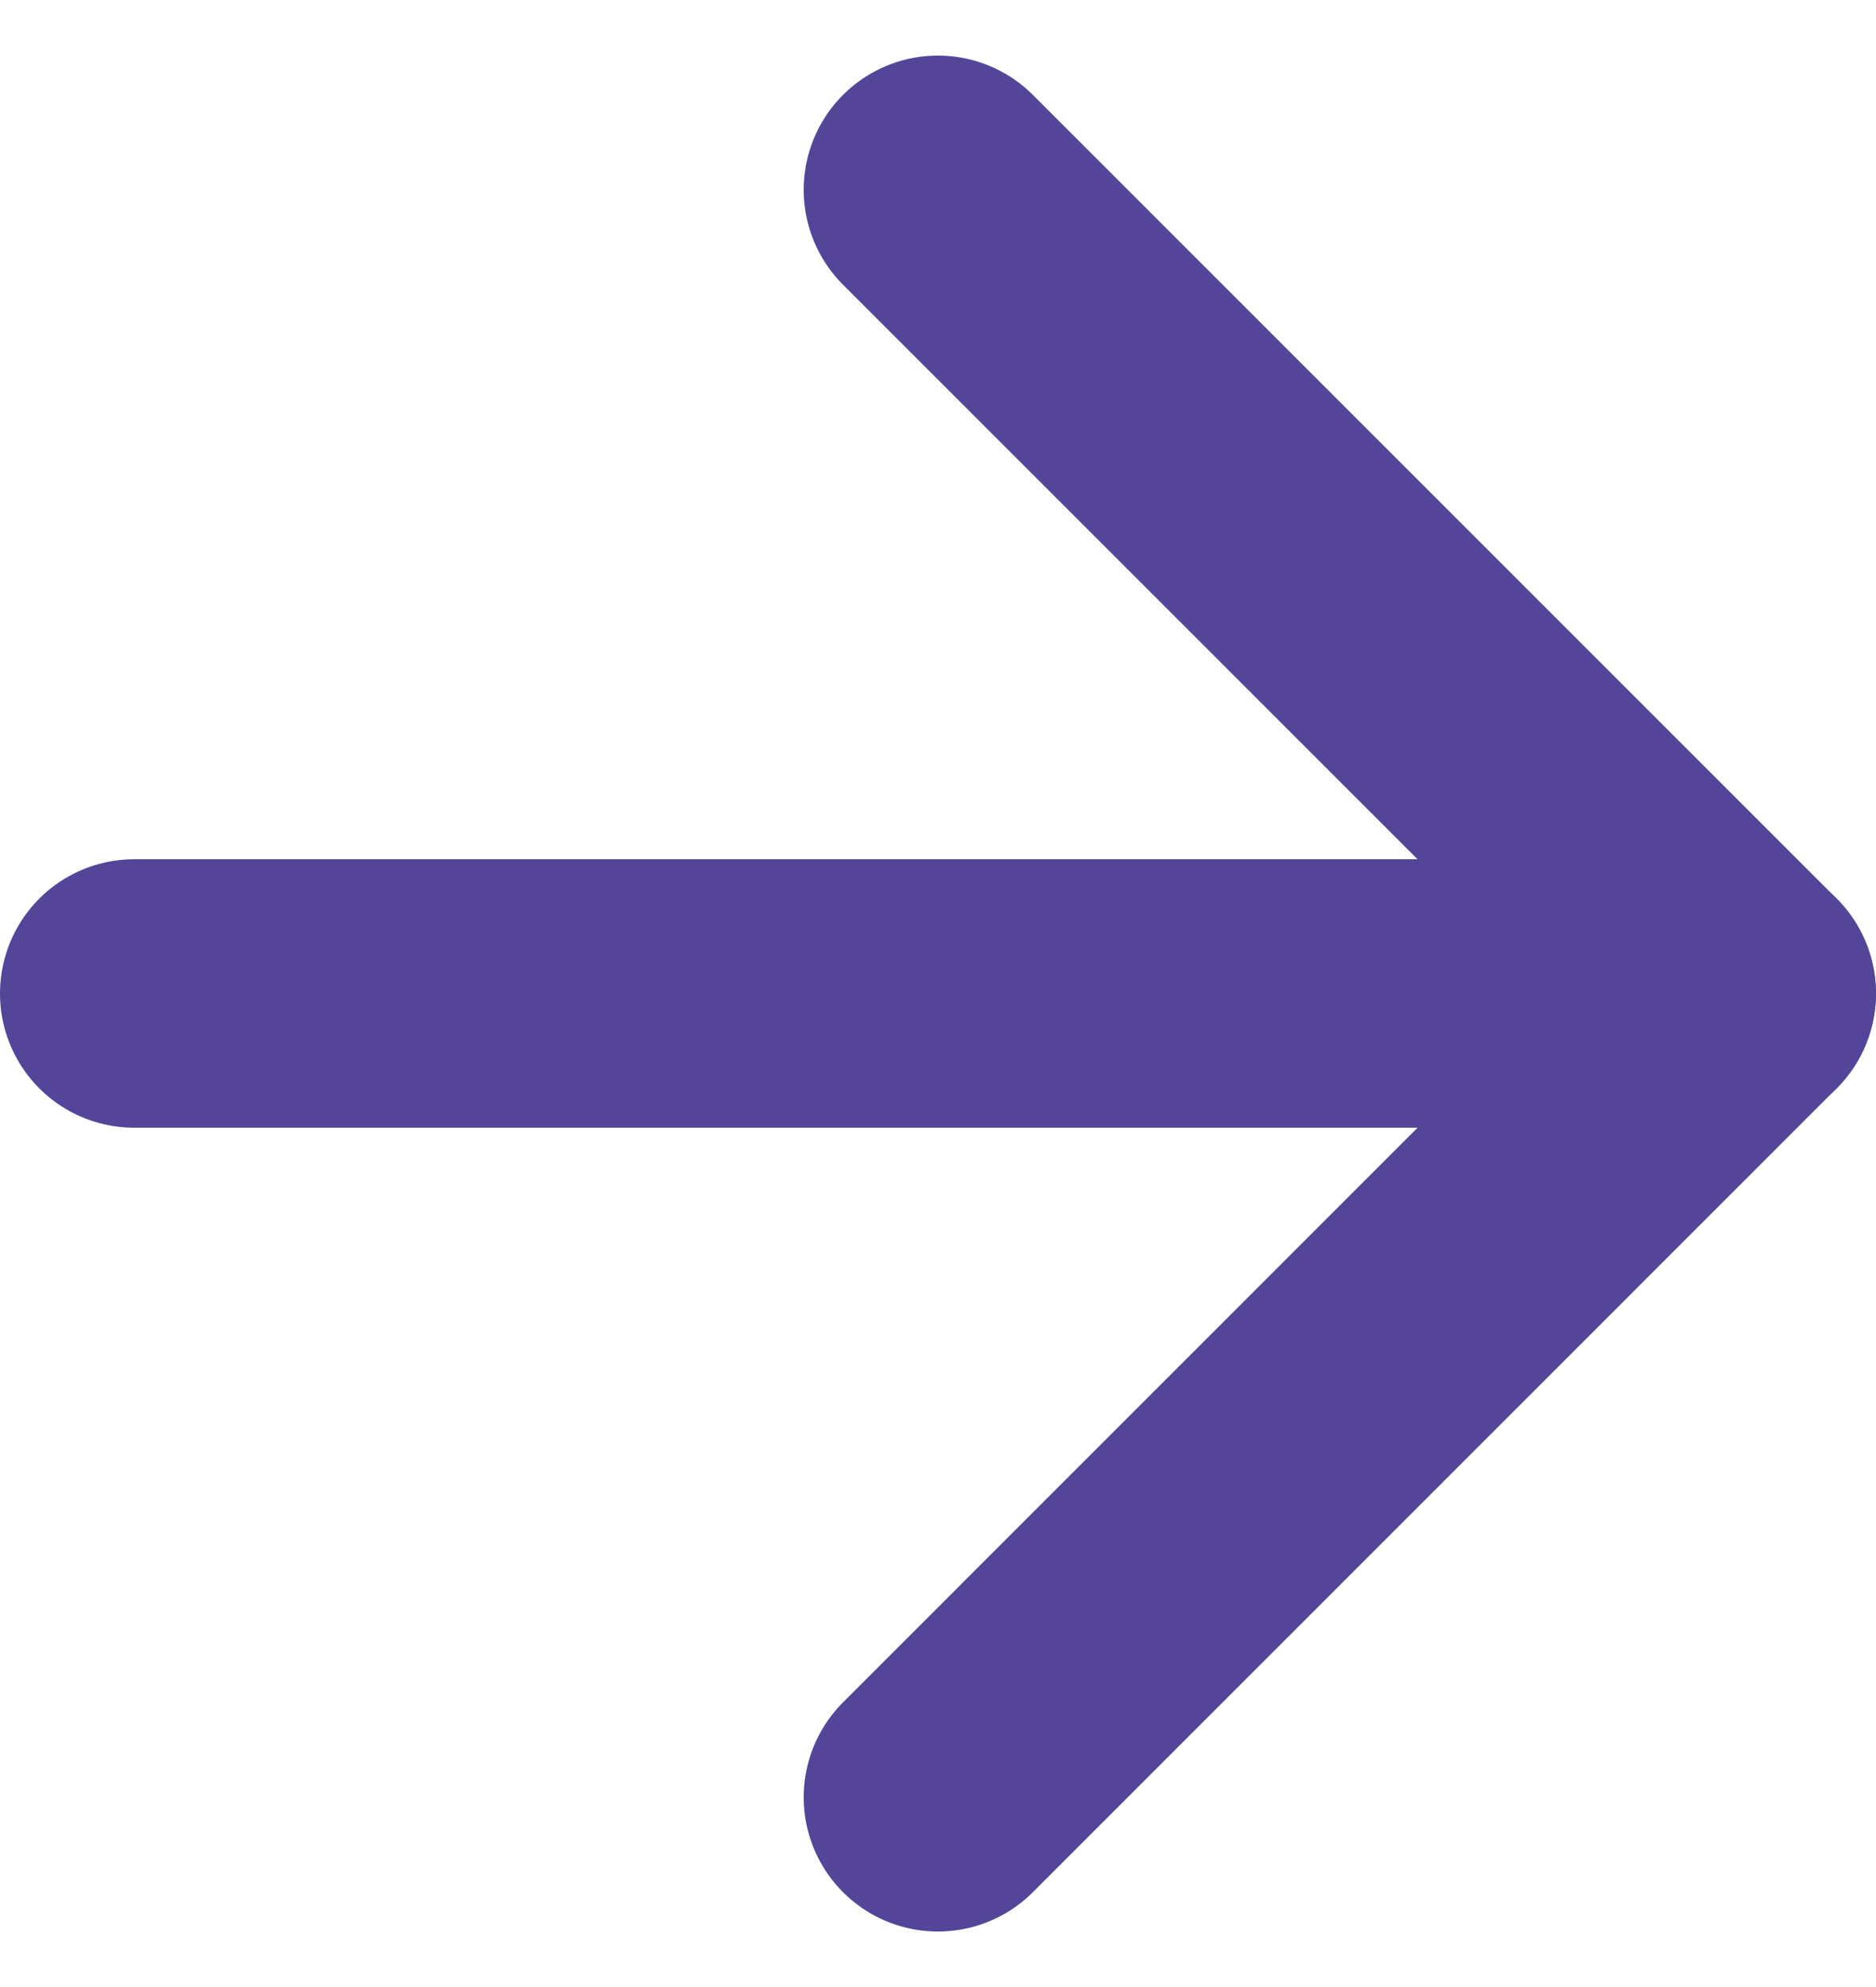 <svg xmlns="http://www.w3.org/2000/svg" width="13.975" height="14.803" viewBox="0 0 13.975 14.803">
  <g id="Icon_feather-arrow-right" data-name="Icon feather-arrow-right" transform="translate(-6.5 -6.086)">
    <path id="Path_13299" data-name="Path 13299" d="M7.5,18H19.475" transform="translate(0 -4.513)" fill="none" stroke="#544599" stroke-linecap="round" stroke-linejoin="round" stroke-width="2"/>
    <path id="Path_13300" data-name="Path 13300" d="M18,7.5l5.987,5.987L18,19.475" transform="translate(-4.513)" fill="none" stroke="#544599" stroke-linecap="round" stroke-linejoin="round" stroke-width="2"/>
  </g>
</svg>
